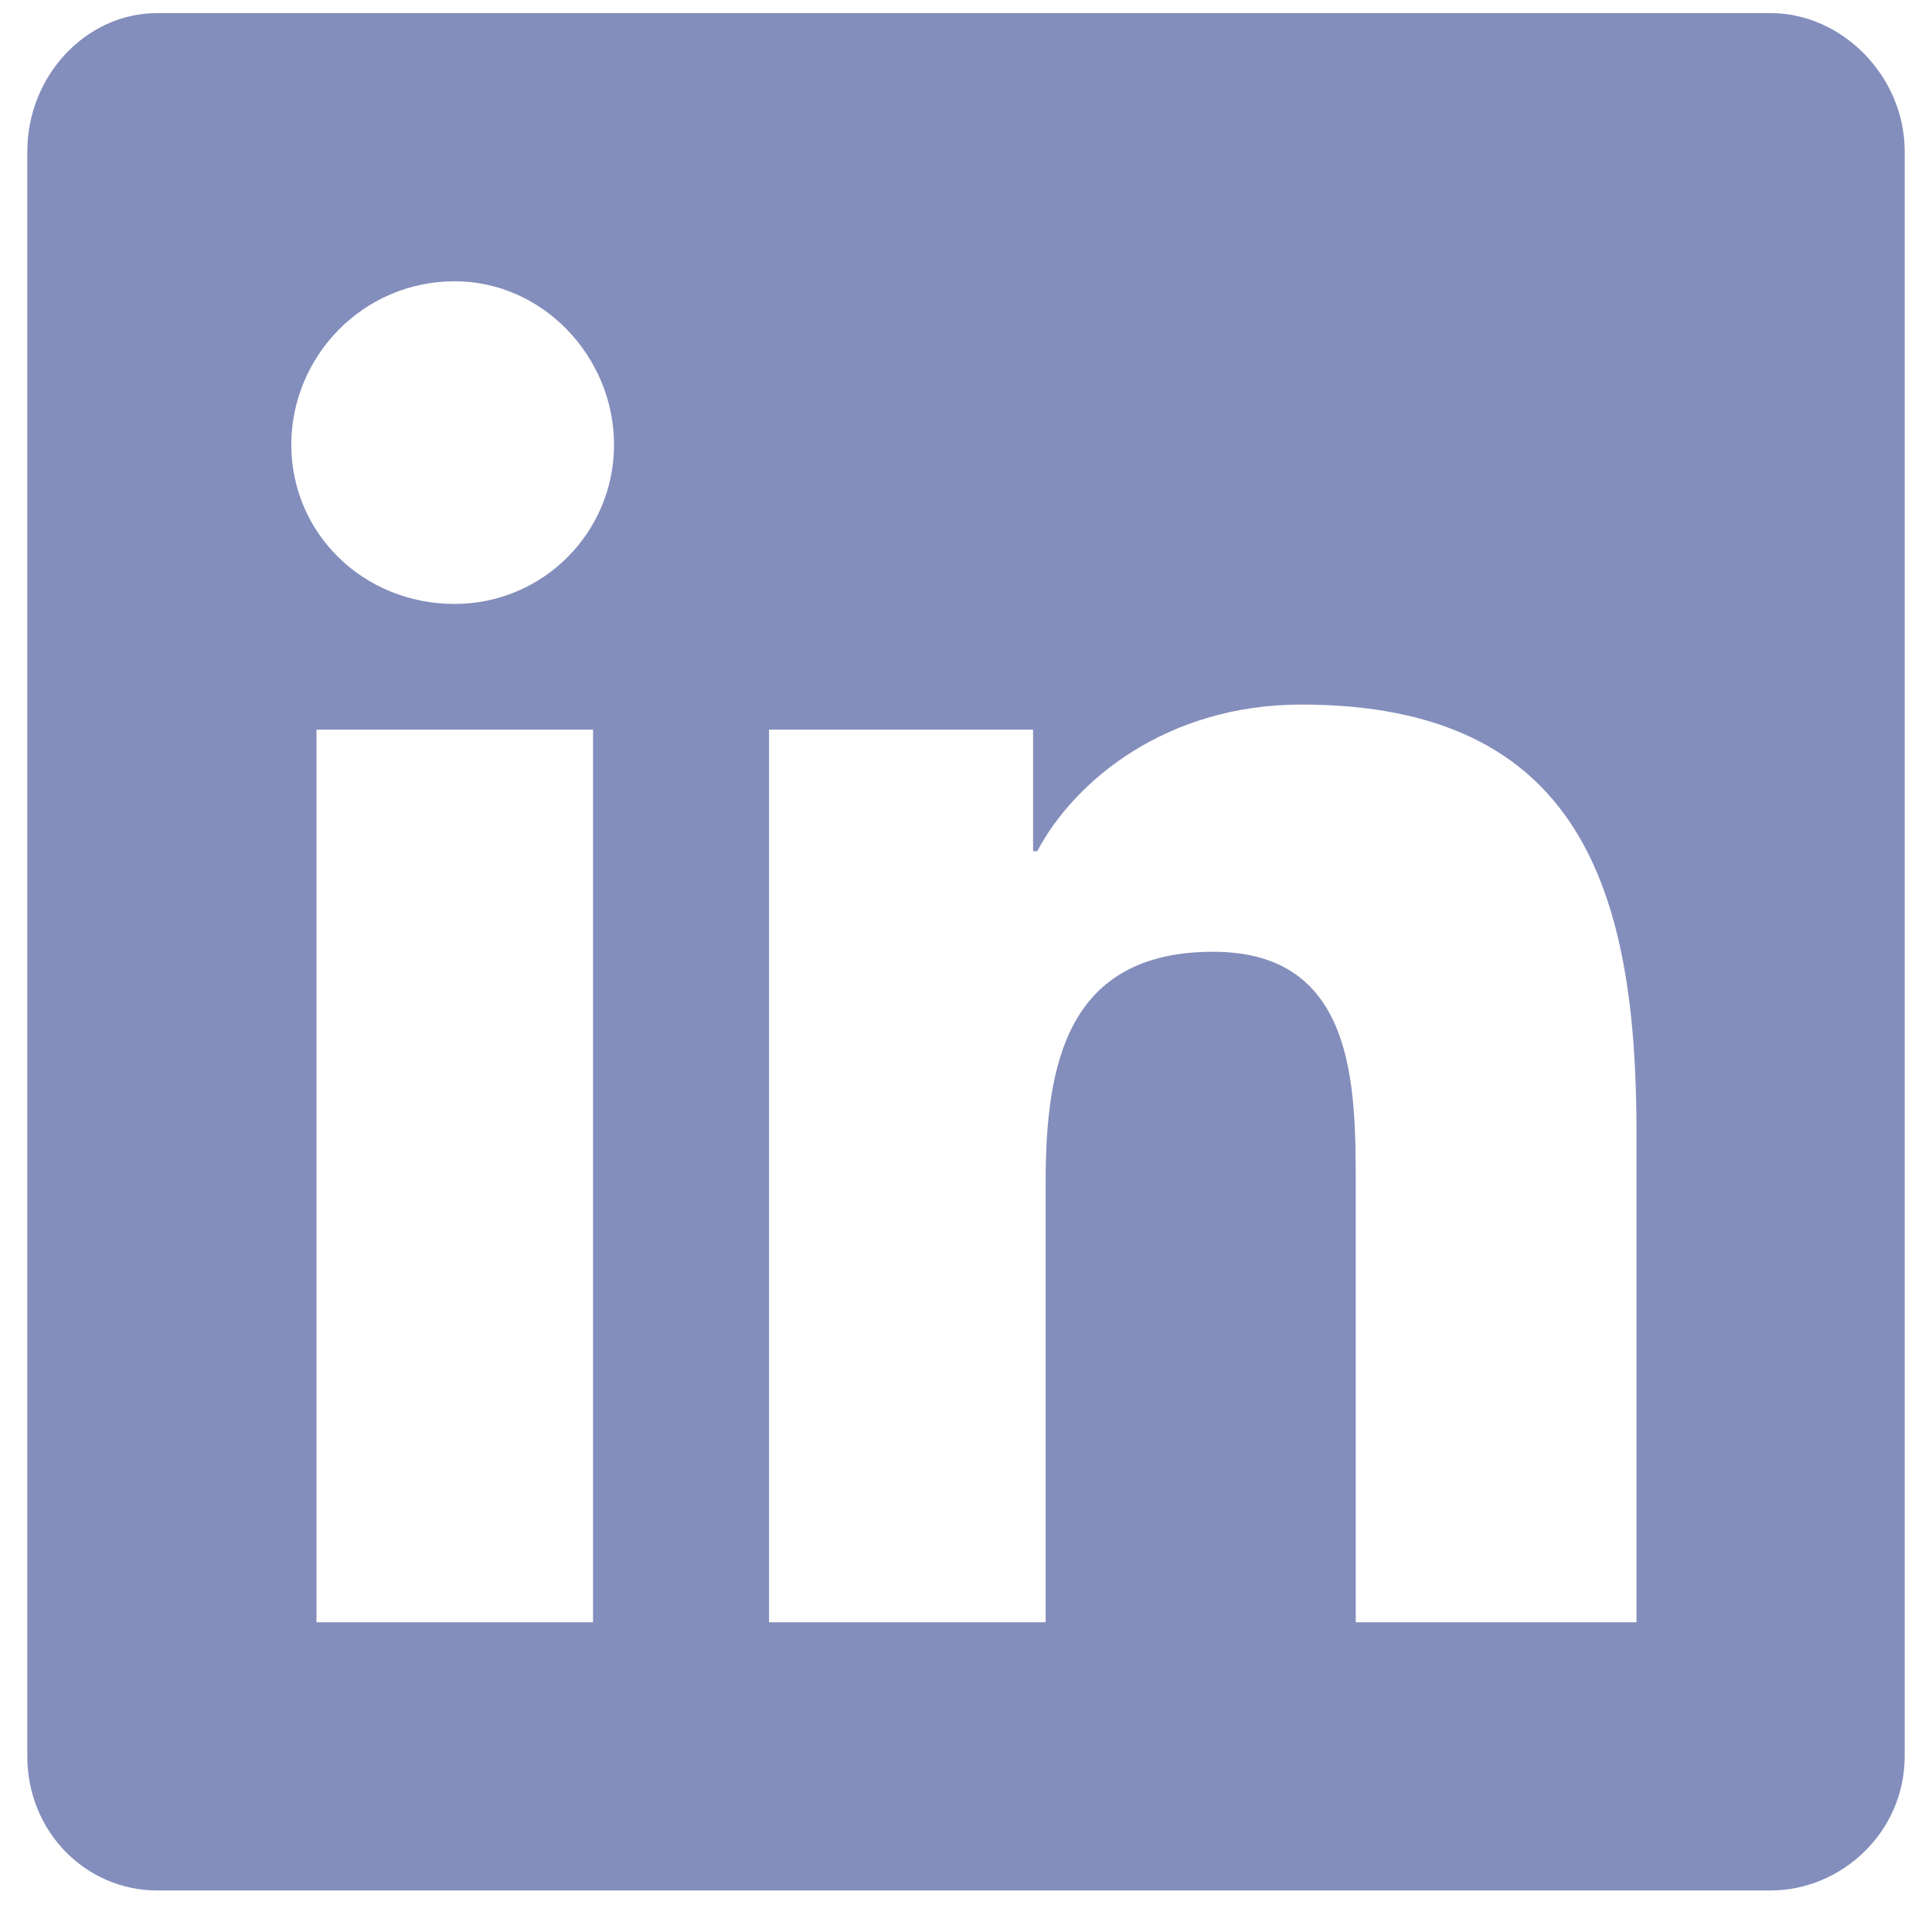 <svg width="22" height="22" viewBox="0 0 22 22" fill="none" xmlns="http://www.w3.org/2000/svg">
<path d="M20.162 0.149C20.973 0.149 21.689 0.865 21.689 1.724V20C21.689 20.859 20.973 21.527 20.162 21.527H1.79C0.979 21.527 0.311 20.859 0.311 20V1.724C0.311 0.865 0.979 0.149 1.79 0.149H20.162ZM6.753 18.473V8.309H3.604V18.473H6.753ZM5.178 6.877C6.18 6.877 6.992 6.066 6.992 5.064C6.992 4.062 6.18 3.203 5.178 3.203C4.129 3.203 3.317 4.062 3.317 5.064C3.317 6.066 4.129 6.877 5.178 6.877ZM18.635 18.473V12.89C18.635 10.17 18.015 8.023 14.818 8.023C13.29 8.023 12.241 8.882 11.811 9.693H11.764V8.309H8.757V18.473H11.907V13.463C11.907 12.126 12.145 10.838 13.815 10.838C15.438 10.838 15.438 12.365 15.438 13.51V18.473H18.635Z" fill="#848EBC"/>
</svg>
